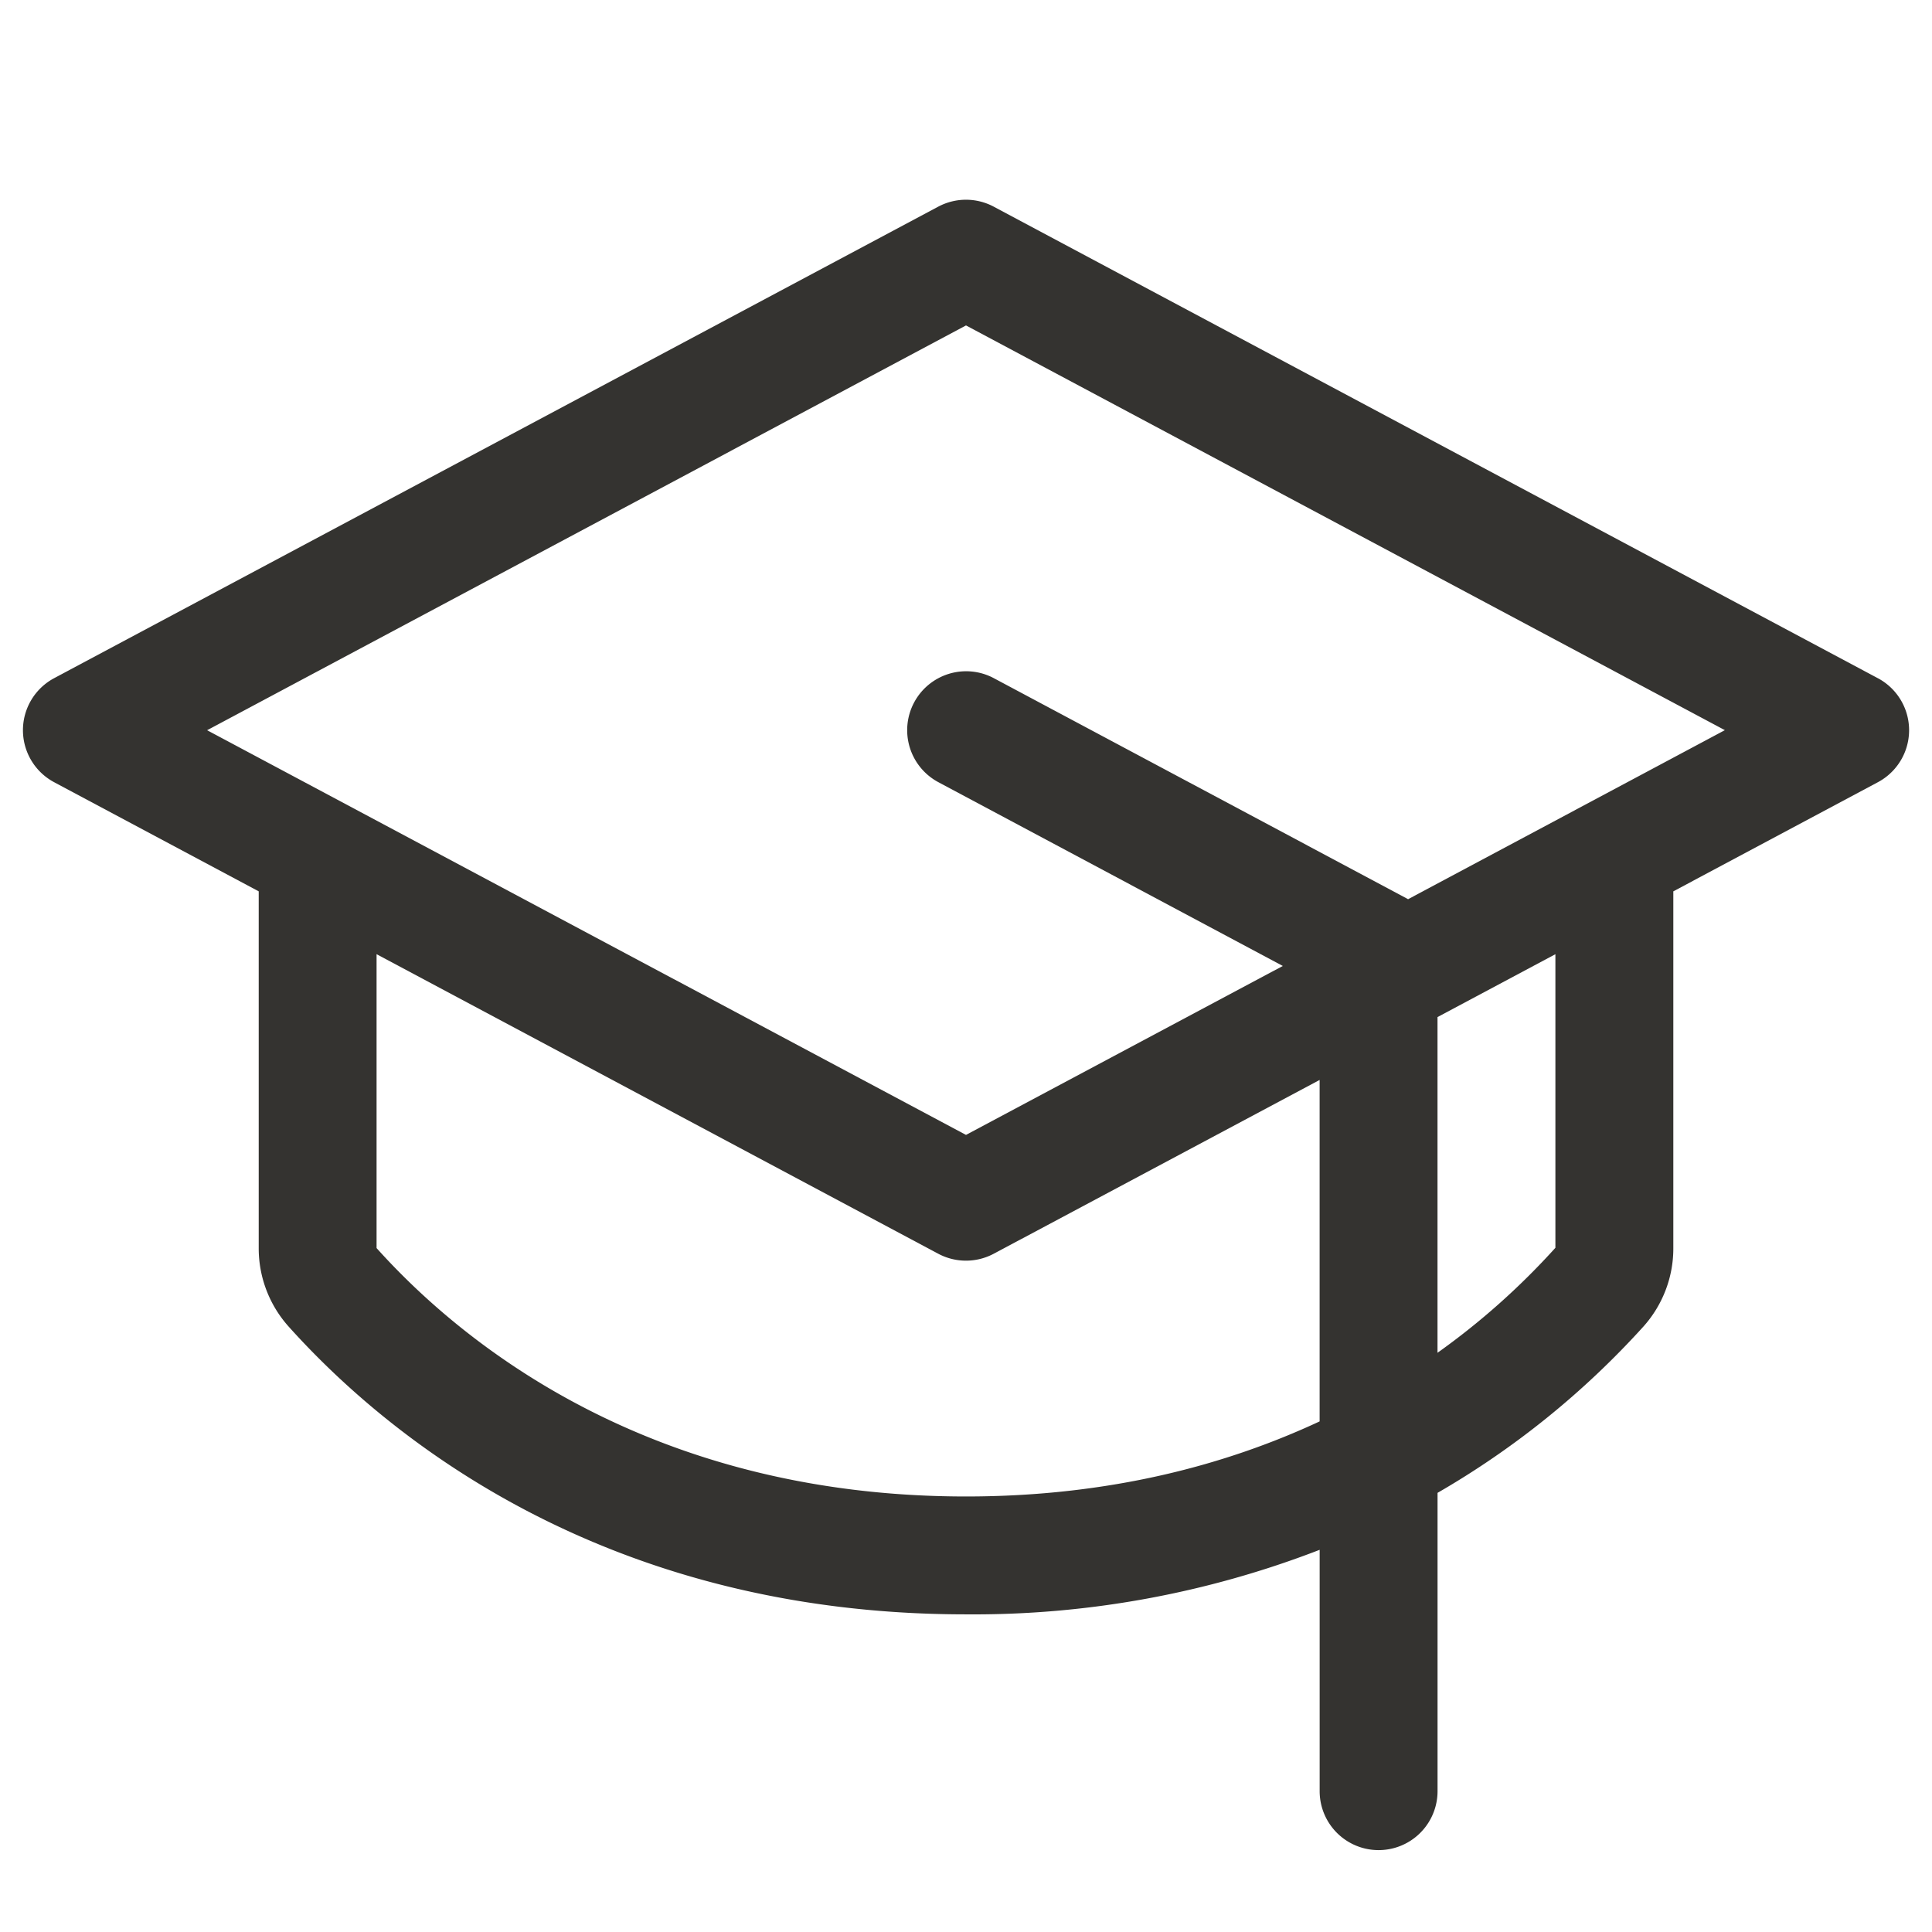 <svg xmlns="http://www.w3.org/2000/svg" width="56" height="56" fill="none"><path fill="#343330" d="M54.43 19.658 28.803 5.99a1.71 1.71 0 0 0-1.607 0L1.57 19.657a1.709 1.709 0 0 0 0 3.016l5.929 3.163v10.34c-.002.84.307 1.65.867 2.275 2.797 3.116 9.065 8.342 19.635 8.342a27.8 27.8 0 0 0 10.25-1.871v6.996a1.708 1.708 0 1 0 3.417 0v-8.647a24.7 24.7 0 0 0 5.967-4.82c.56-.625.87-1.435.867-2.275v-10.34l5.929-3.163a1.708 1.708 0 0 0 0-3.015M28 43.376c-9.241 0-14.676-4.515-17.085-7.2v-8.519l16.282 8.684a1.71 1.71 0 0 0 1.605 0l9.448-5.038V41.2c-2.69 1.255-6.082 2.176-10.25 2.176m17.084-7.208a21 21 0 0 1-3.417 3.043V29.48l3.417-1.822zm-4.27-10.104-.048-.027-11.96-6.38a1.708 1.708 0 0 0-1.605 3.016l9.982 5.326L28 32.896 6.003 21.166 28 9.433l21.996 11.731z"/></svg>